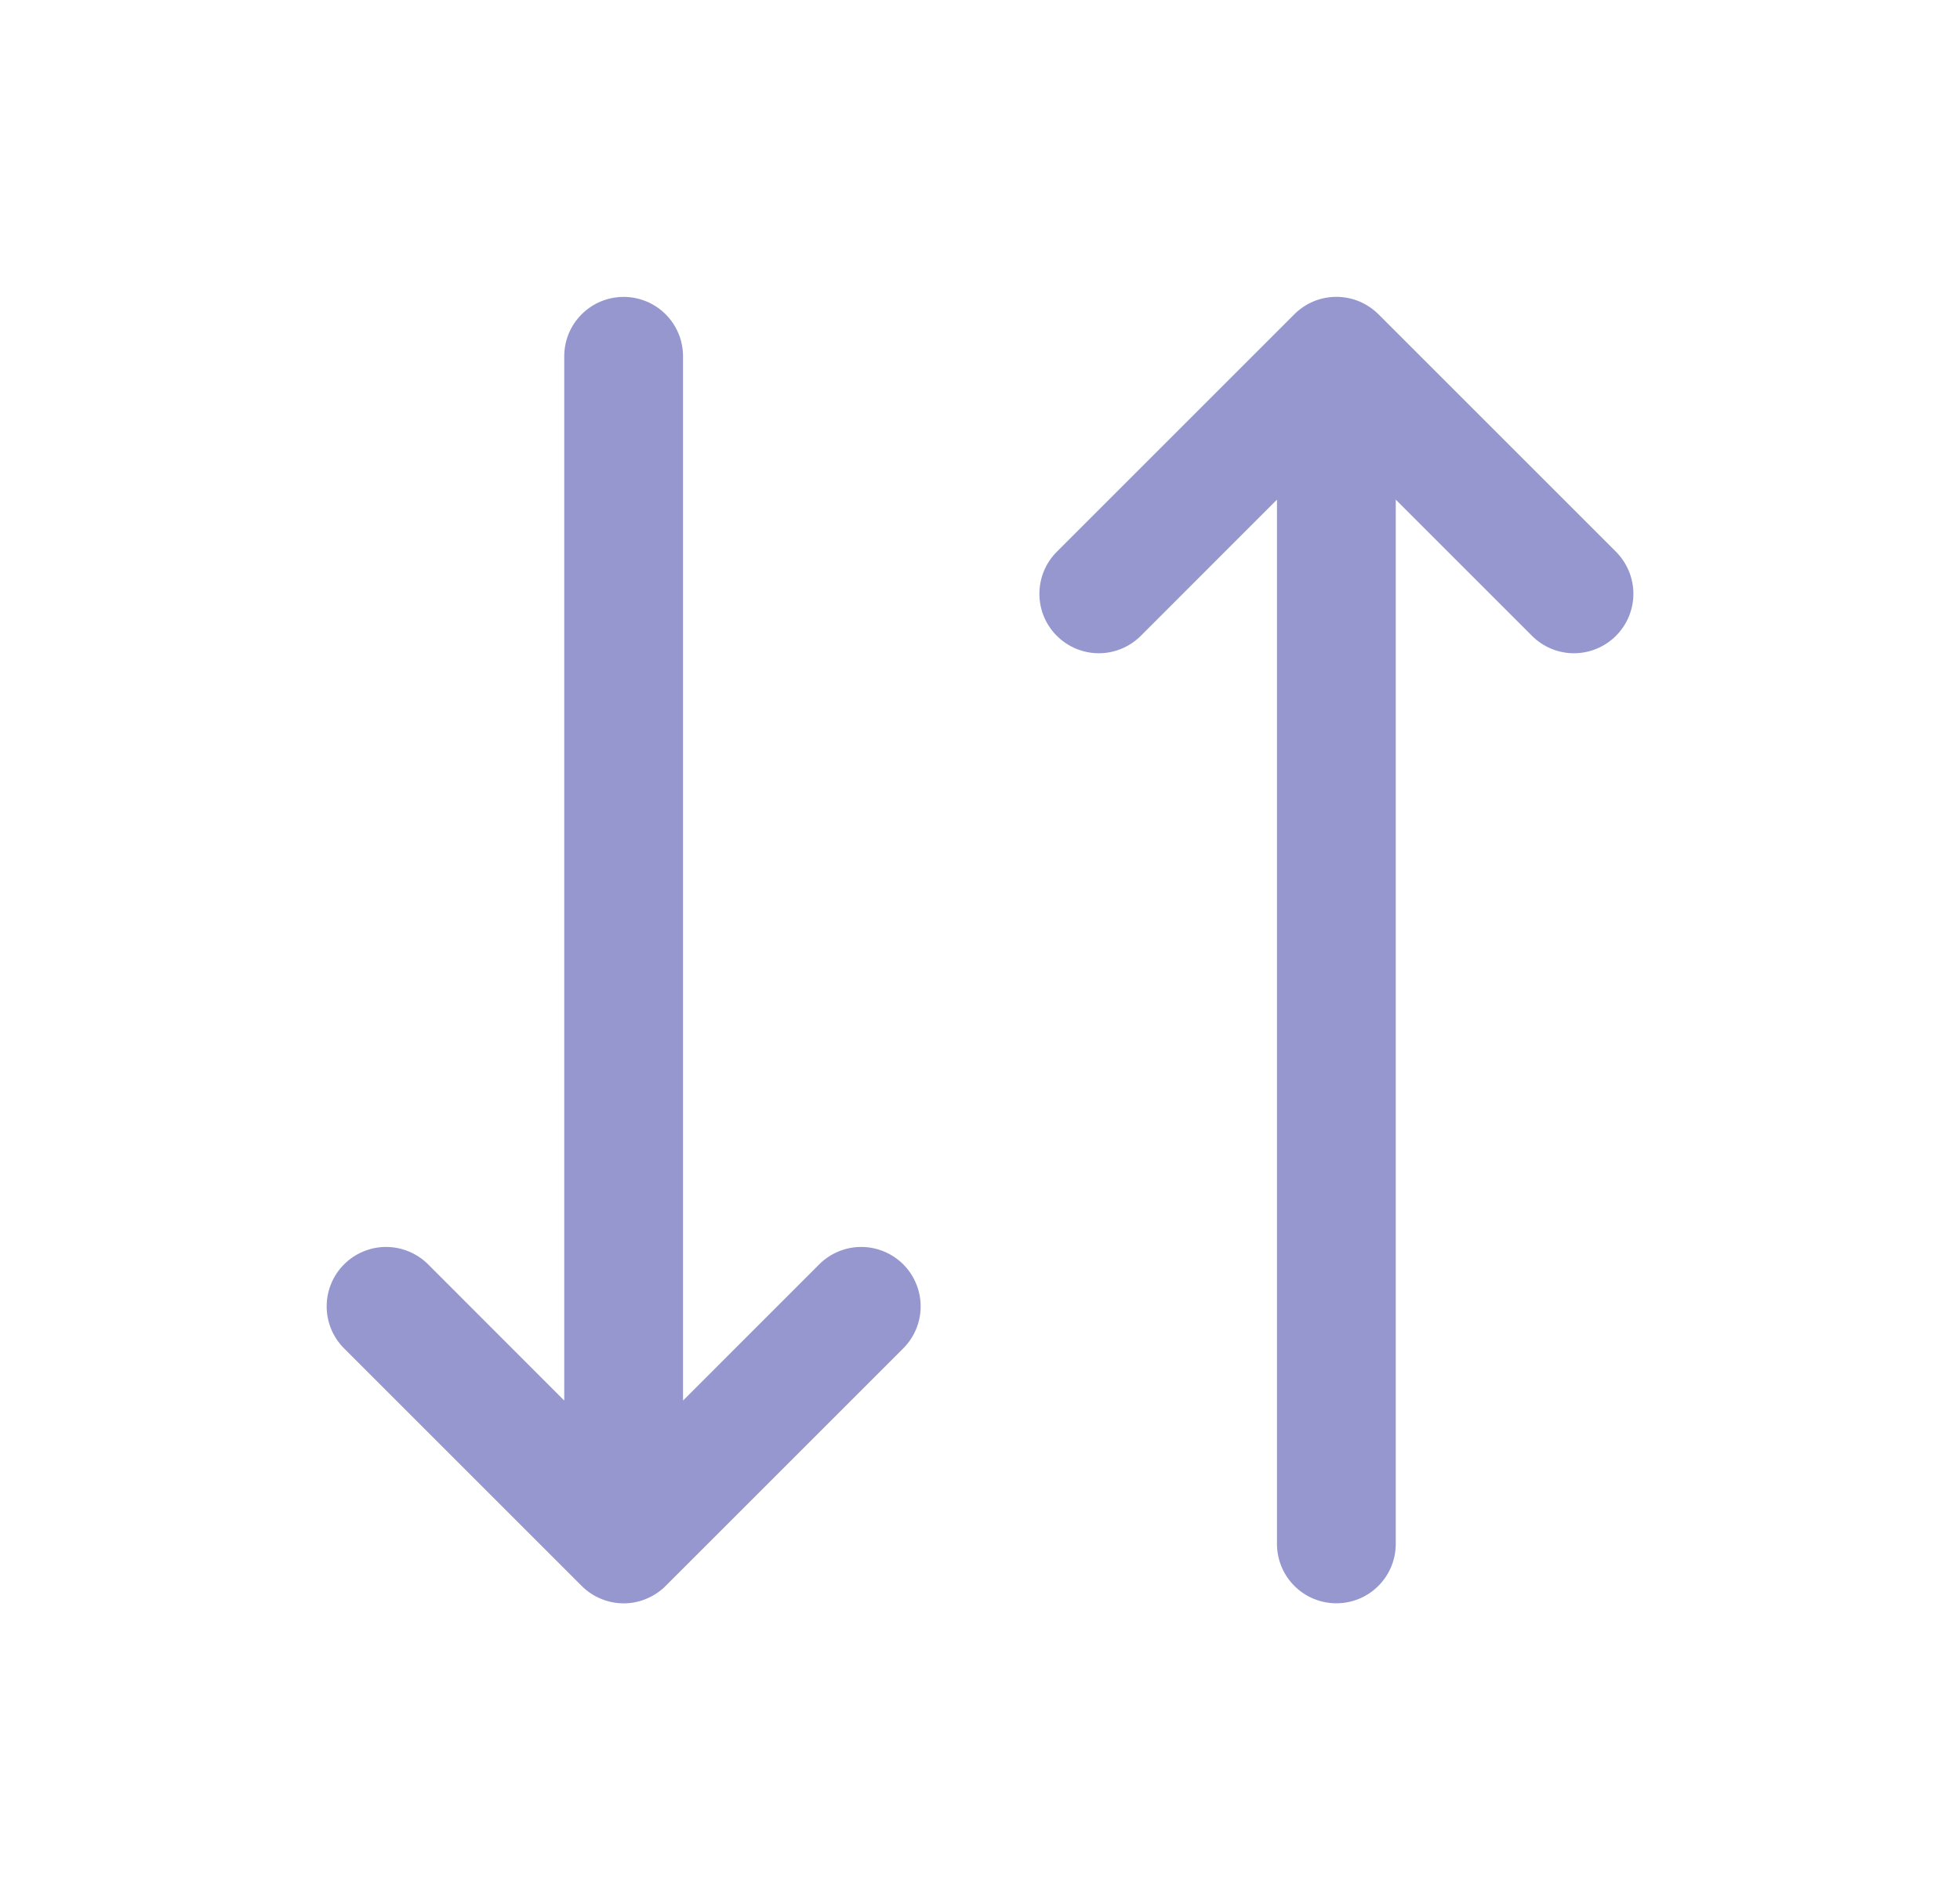 <svg width="33" height="32" viewBox="0 0 33 32" fill="none" xmlns="http://www.w3.org/2000/svg">
<path d="M23.208 5.292L27.208 9.292C27.395 9.48 27.501 9.735 27.501 10C27.501 10.265 27.395 10.52 27.208 10.707C27.02 10.895 26.765 11.001 26.5 11.001C26.235 11.001 25.98 10.895 25.793 10.707L23.5 8.414V26C23.5 26.265 23.395 26.52 23.207 26.707C23.02 26.895 22.765 27 22.5 27C22.235 27 21.98 26.895 21.793 26.707C21.605 26.52 21.5 26.265 21.5 26V8.414L19.208 10.707C19.02 10.895 18.765 11.001 18.5 11.001C18.235 11.001 17.98 10.895 17.793 10.707C17.605 10.52 17.5 10.265 17.5 10C17.5 9.735 17.605 9.48 17.793 9.292L21.793 5.292C21.885 5.199 21.996 5.126 22.117 5.075C22.238 5.025 22.369 4.999 22.5 4.999C22.631 4.999 22.762 5.025 22.883 5.075C23.004 5.126 23.115 5.199 23.208 5.292ZM15.208 22.707C15.395 22.52 15.501 22.265 15.501 22C15.501 21.735 15.395 21.48 15.208 21.292C15.02 21.105 14.765 20.999 14.5 20.999C14.235 20.999 13.98 21.105 13.793 21.292L11.5 23.586V6C11.5 5.735 11.395 5.48 11.207 5.293C11.02 5.105 10.765 5 10.5 5C10.235 5 9.98 5.105 9.793 5.293C9.605 5.48 9.5 5.735 9.5 6V23.586L7.208 21.292C7.02 21.105 6.765 20.999 6.5 20.999C6.235 20.999 5.98 21.105 5.793 21.292C5.605 21.48 5.5 21.735 5.5 22C5.5 22.265 5.605 22.52 5.793 22.707L9.793 26.707C9.885 26.8 9.996 26.874 10.117 26.924C10.239 26.975 10.369 27.001 10.5 27.001C10.632 27.001 10.762 26.975 10.883 26.924C11.004 26.874 11.115 26.8 11.208 26.707L15.208 22.707Z" fill="#9697CF"/>
</svg>
